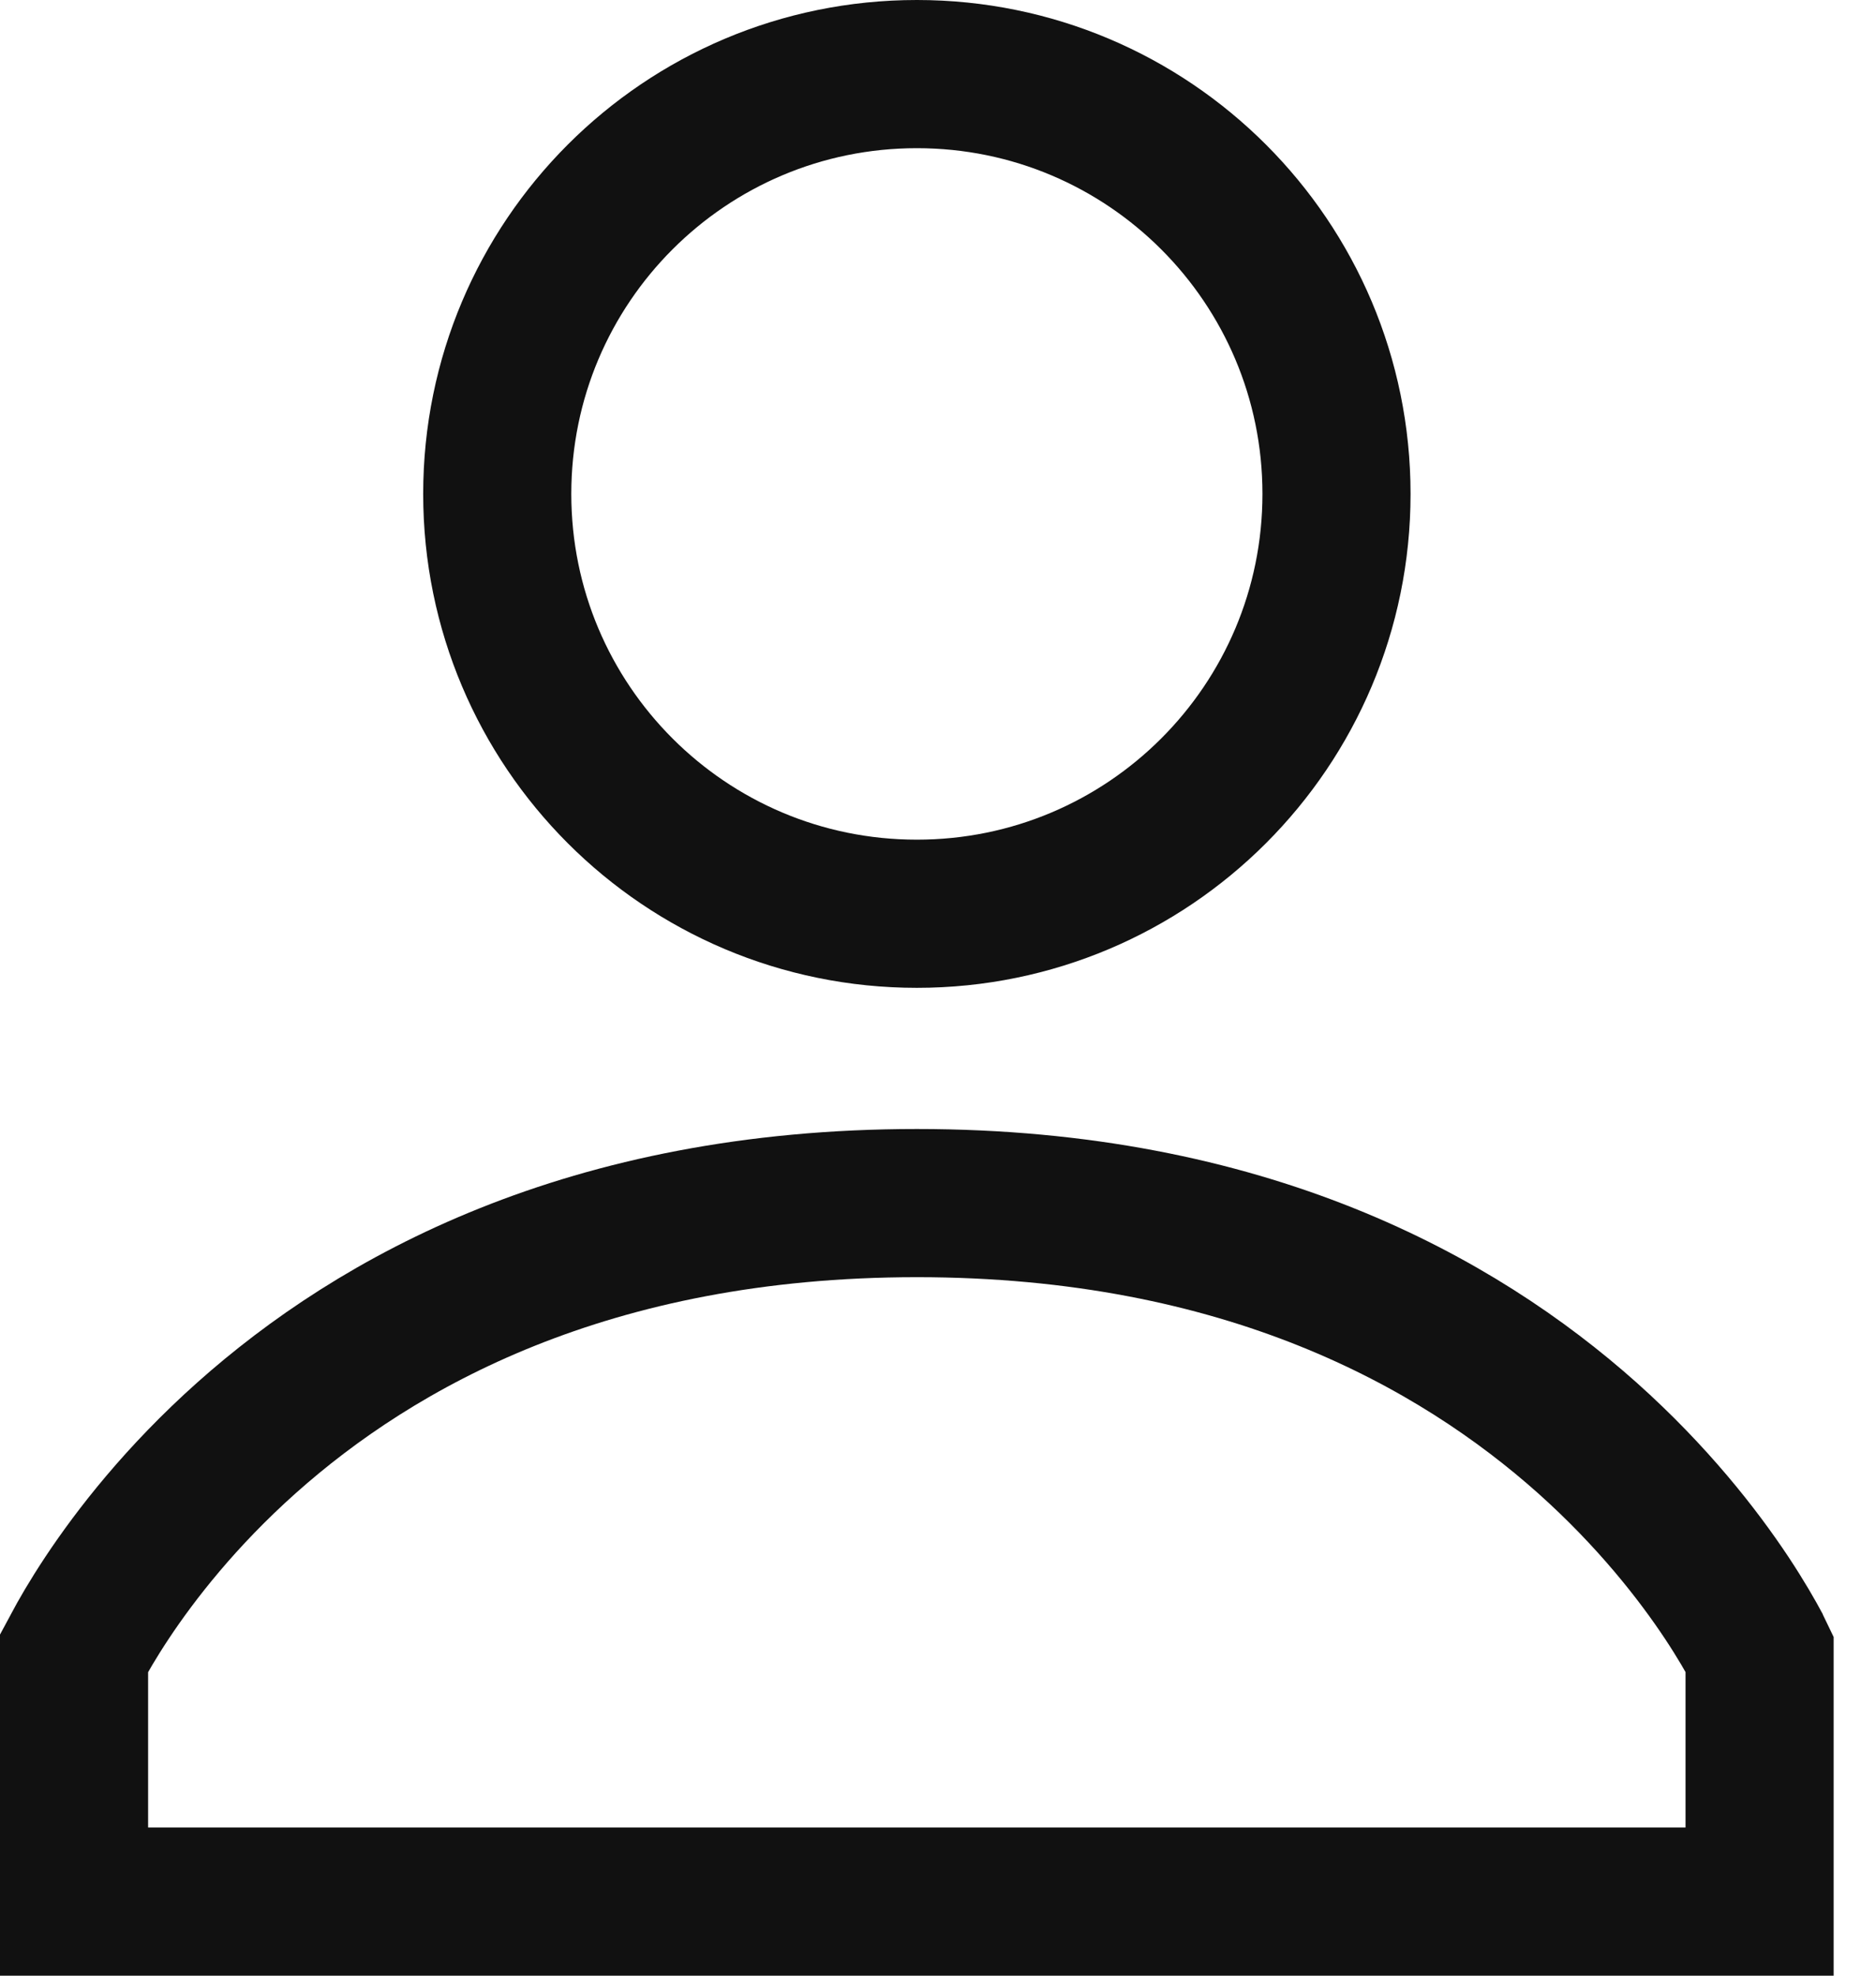 <svg width="19" height="20" viewBox="0 0 19 20" fill="none" xmlns="http://www.w3.org/2000/svg">
<path d="M17.821 16.736V19.25H0.75V16.736C0.757 16.723 0.764 16.709 0.772 16.695C0.836 16.573 0.939 16.394 1.084 16.175C1.375 15.737 1.833 15.147 2.497 14.555C3.813 13.382 5.961 12.179 9.286 12.179C12.611 12.179 14.758 13.382 16.075 14.555C16.738 15.147 17.197 15.737 17.488 16.175C17.633 16.394 17.735 16.573 17.8 16.695C17.808 16.709 17.815 16.723 17.821 16.736ZM5.036 5C5.036 2.652 6.938 0.75 9.286 0.75C11.634 0.75 13.536 2.652 13.536 5C13.536 7.348 11.634 9.25 9.286 9.25C6.938 9.25 5.036 7.348 5.036 5Z" stroke="#111111" stroke-width="1.5"/>
</svg>
